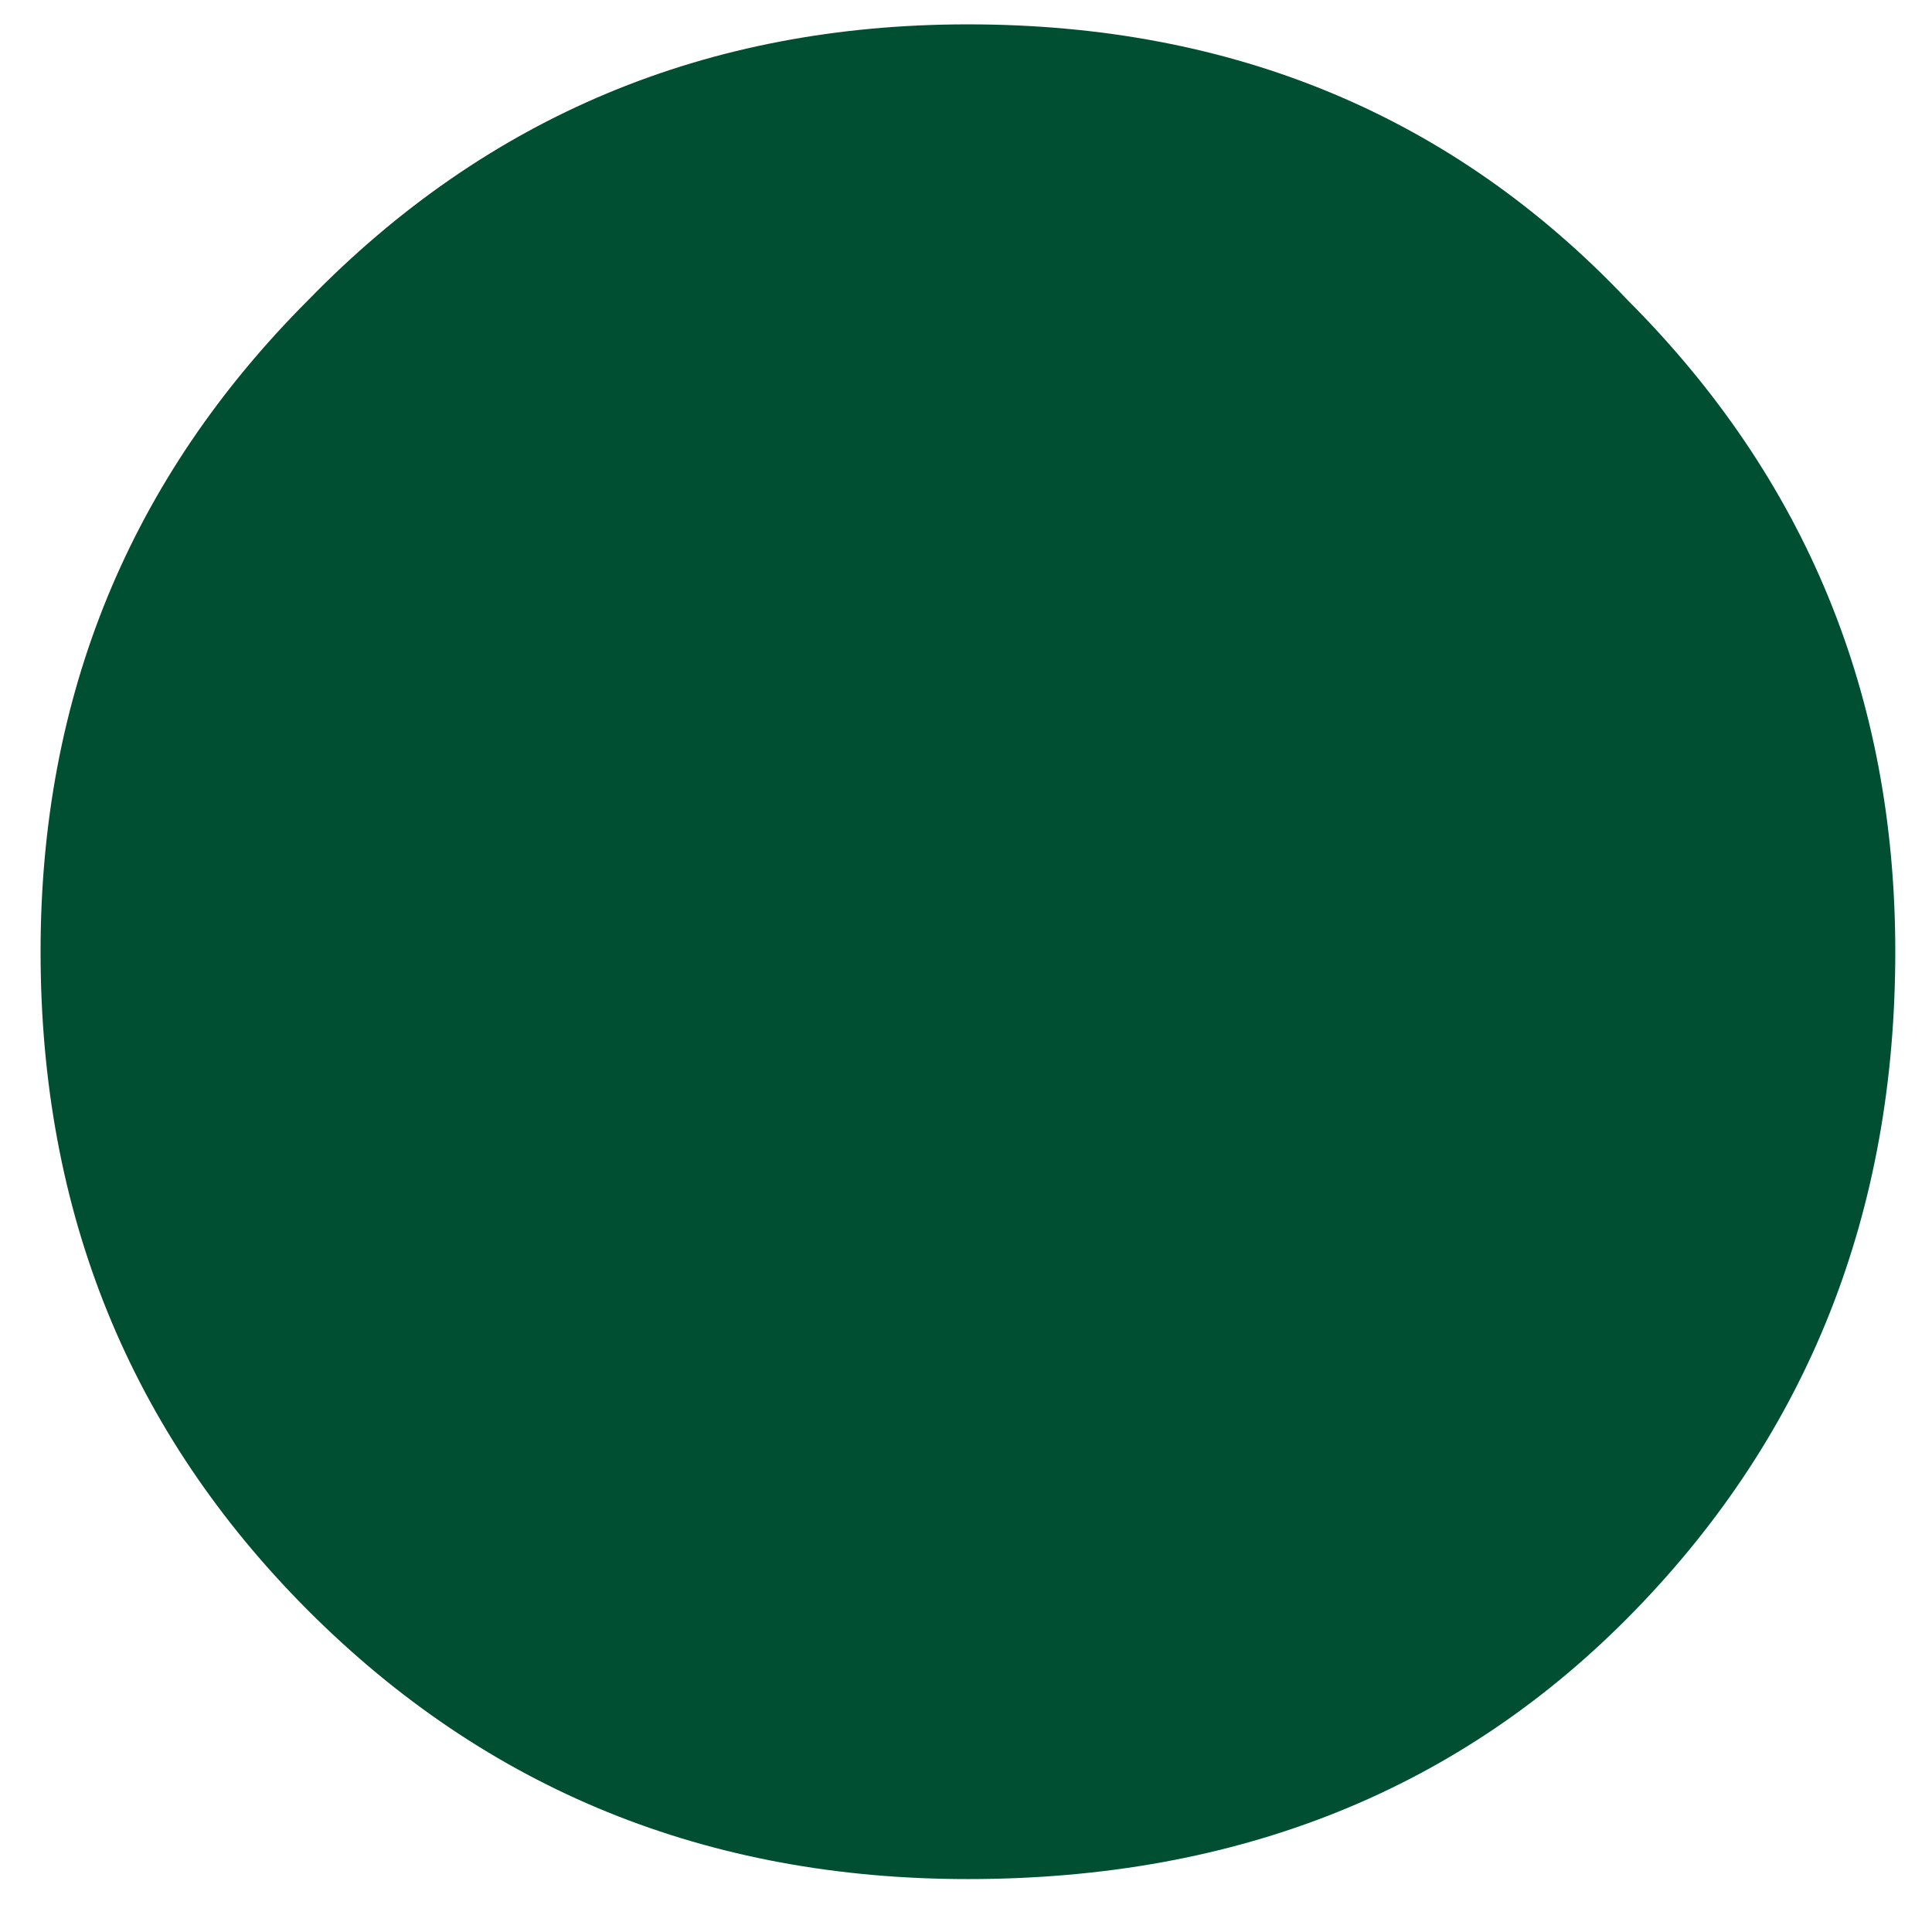 <?xml version="1.0" encoding="UTF-8"?> <svg xmlns="http://www.w3.org/2000/svg" width="33" height="33" viewBox="0 0 33 33" fill="none"> <path d="M16.532 32.096C12.078 32.096 8.324 30.57 5.271 27.517C2.219 24.465 0.693 20.711 0.693 16.256C0.693 11.884 2.219 8.171 5.271 5.119C8.324 1.984 12.078 0.416 16.532 0.416C21.07 0.416 24.824 1.984 27.794 5.119C30.846 8.171 32.373 11.884 32.373 16.256C32.373 20.711 30.887 24.465 27.918 27.517C24.948 30.57 21.152 32.096 16.532 32.096Z" fill="#014F32"></path> </svg> 